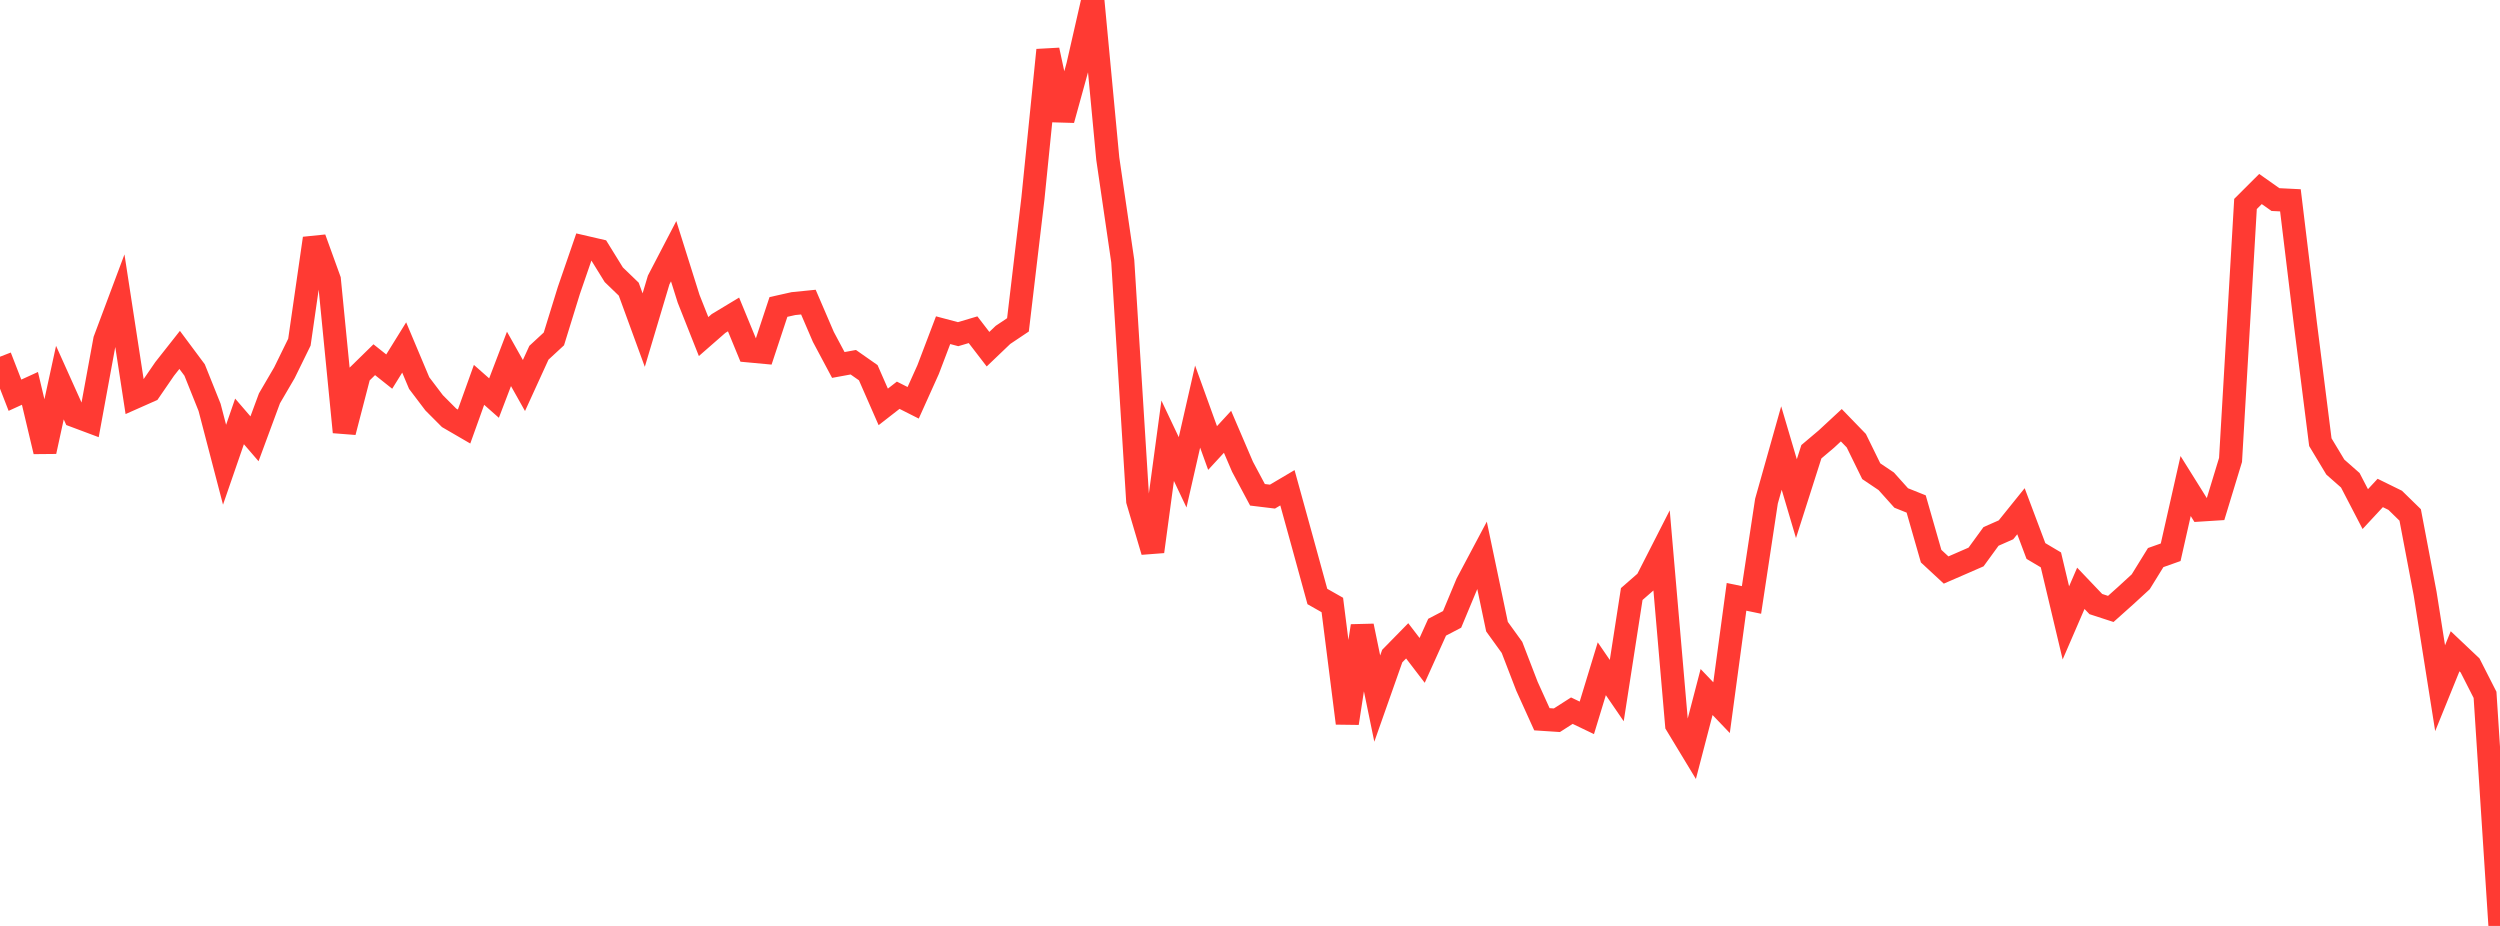 <?xml version="1.0" standalone="no"?>
<!DOCTYPE svg PUBLIC "-//W3C//DTD SVG 1.1//EN" "http://www.w3.org/Graphics/SVG/1.1/DTD/svg11.dtd">

<svg width="135" height="50" viewBox="0 0 135 50" preserveAspectRatio="none" 
  xmlns="http://www.w3.org/2000/svg"
  xmlns:xlink="http://www.w3.org/1999/xlink">


<polyline points="0.0, 19.263 0.808, 21.342 1.617, 20.972 2.425, 24.38 3.234, 20.661 4.042, 22.458 4.85, 22.761 5.659, 18.356 6.467, 16.199 7.275, 21.457 8.084, 21.098 8.892, 19.921 9.701, 18.895 10.509, 19.98 11.317, 21.996 12.126, 25.096 12.934, 22.756 13.743, 23.695 14.551, 21.51 15.359, 20.127 16.168, 18.476 16.976, 12.874 17.784, 15.106 18.593, 23.332 19.401, 20.216 20.21, 19.424 21.018, 20.066 21.826, 18.763 22.635, 20.686 23.443, 21.752 24.251, 22.563 25.06, 23.033 25.868, 20.782 26.677, 21.496 27.485, 19.38 28.293, 20.818 29.102, 19.048 29.91, 18.301 30.719, 15.683 31.527, 13.34 32.335, 13.527 33.144, 14.836 33.952, 15.615 34.76, 17.825 35.569, 15.117 36.377, 13.565 37.186, 16.136 37.994, 18.174 38.802, 17.468 39.611, 16.98 40.419, 18.945 41.228, 19.02 42.036, 16.576 42.844, 16.395 43.653, 16.314 44.461, 18.192 45.269, 19.708 46.078, 19.56 46.886, 20.126 47.695, 21.972 48.503, 21.343 49.311, 21.751 50.12, 19.955 50.928, 17.83 51.737, 18.045 52.545, 17.805 53.353, 18.856 54.162, 18.083 54.97, 17.542 55.778, 10.715 56.587, 2.704 57.395, 6.473 58.204, 3.542 59.012, 0.0 59.82, 8.567 60.629, 14.103 61.437, 27.046 62.246, 29.784 63.054, 23.801 63.862, 25.505 64.671, 21.956 65.479, 24.193 66.287, 23.317 67.096, 25.205 67.904, 26.719 68.713, 26.817 69.521, 26.339 70.329, 29.264 71.138, 32.211 71.946, 32.669 72.754, 39.052 73.563, 33.802 74.371, 37.724 75.18, 35.429 75.988, 34.605 76.796, 35.661 77.605, 33.869 78.413, 33.447 79.222, 31.507 80.03, 29.986 80.838, 33.839 81.647, 34.959 82.455, 37.056 83.263, 38.84 84.072, 38.893 84.88, 38.376 85.689, 38.764 86.497, 36.112 87.305, 37.293 88.114, 32.078 88.922, 31.373 89.731, 29.787 90.539, 39.14 91.347, 40.475 92.156, 37.369 92.964, 38.214 93.772, 32.229 94.581, 32.397 95.389, 27.064 96.198, 24.194 97.006, 26.927 97.814, 24.394 98.623, 23.711 99.431, 22.962 100.24, 23.797 101.048, 25.445 101.856, 25.989 102.665, 26.891 103.473, 27.215 104.281, 30.032 105.09, 30.781 105.898, 30.43 106.707, 30.077 107.515, 28.967 108.323, 28.61 109.132, 27.606 109.94, 29.754 110.749, 30.234 111.557, 33.636 112.365, 31.769 113.174, 32.619 113.982, 32.882 114.79, 32.16 115.599, 31.417 116.407, 30.109 117.216, 29.822 118.024, 26.245 118.832, 27.539 119.641, 27.488 120.449, 24.836 121.257, 11.014 122.066, 10.207 122.874, 10.777 123.683, 10.817 124.491, 17.484 125.299, 23.878 126.108, 25.222 126.916, 25.934 127.725, 27.491 128.533, 26.62 129.341, 27.017 130.15, 27.807 130.958, 32.059 131.766, 37.163 132.575, 35.169 133.383, 35.933 134.192, 37.522 135.0, 50.0" fill="none" stroke="#ff3a33" stroke-width="1.25"/>

</svg>